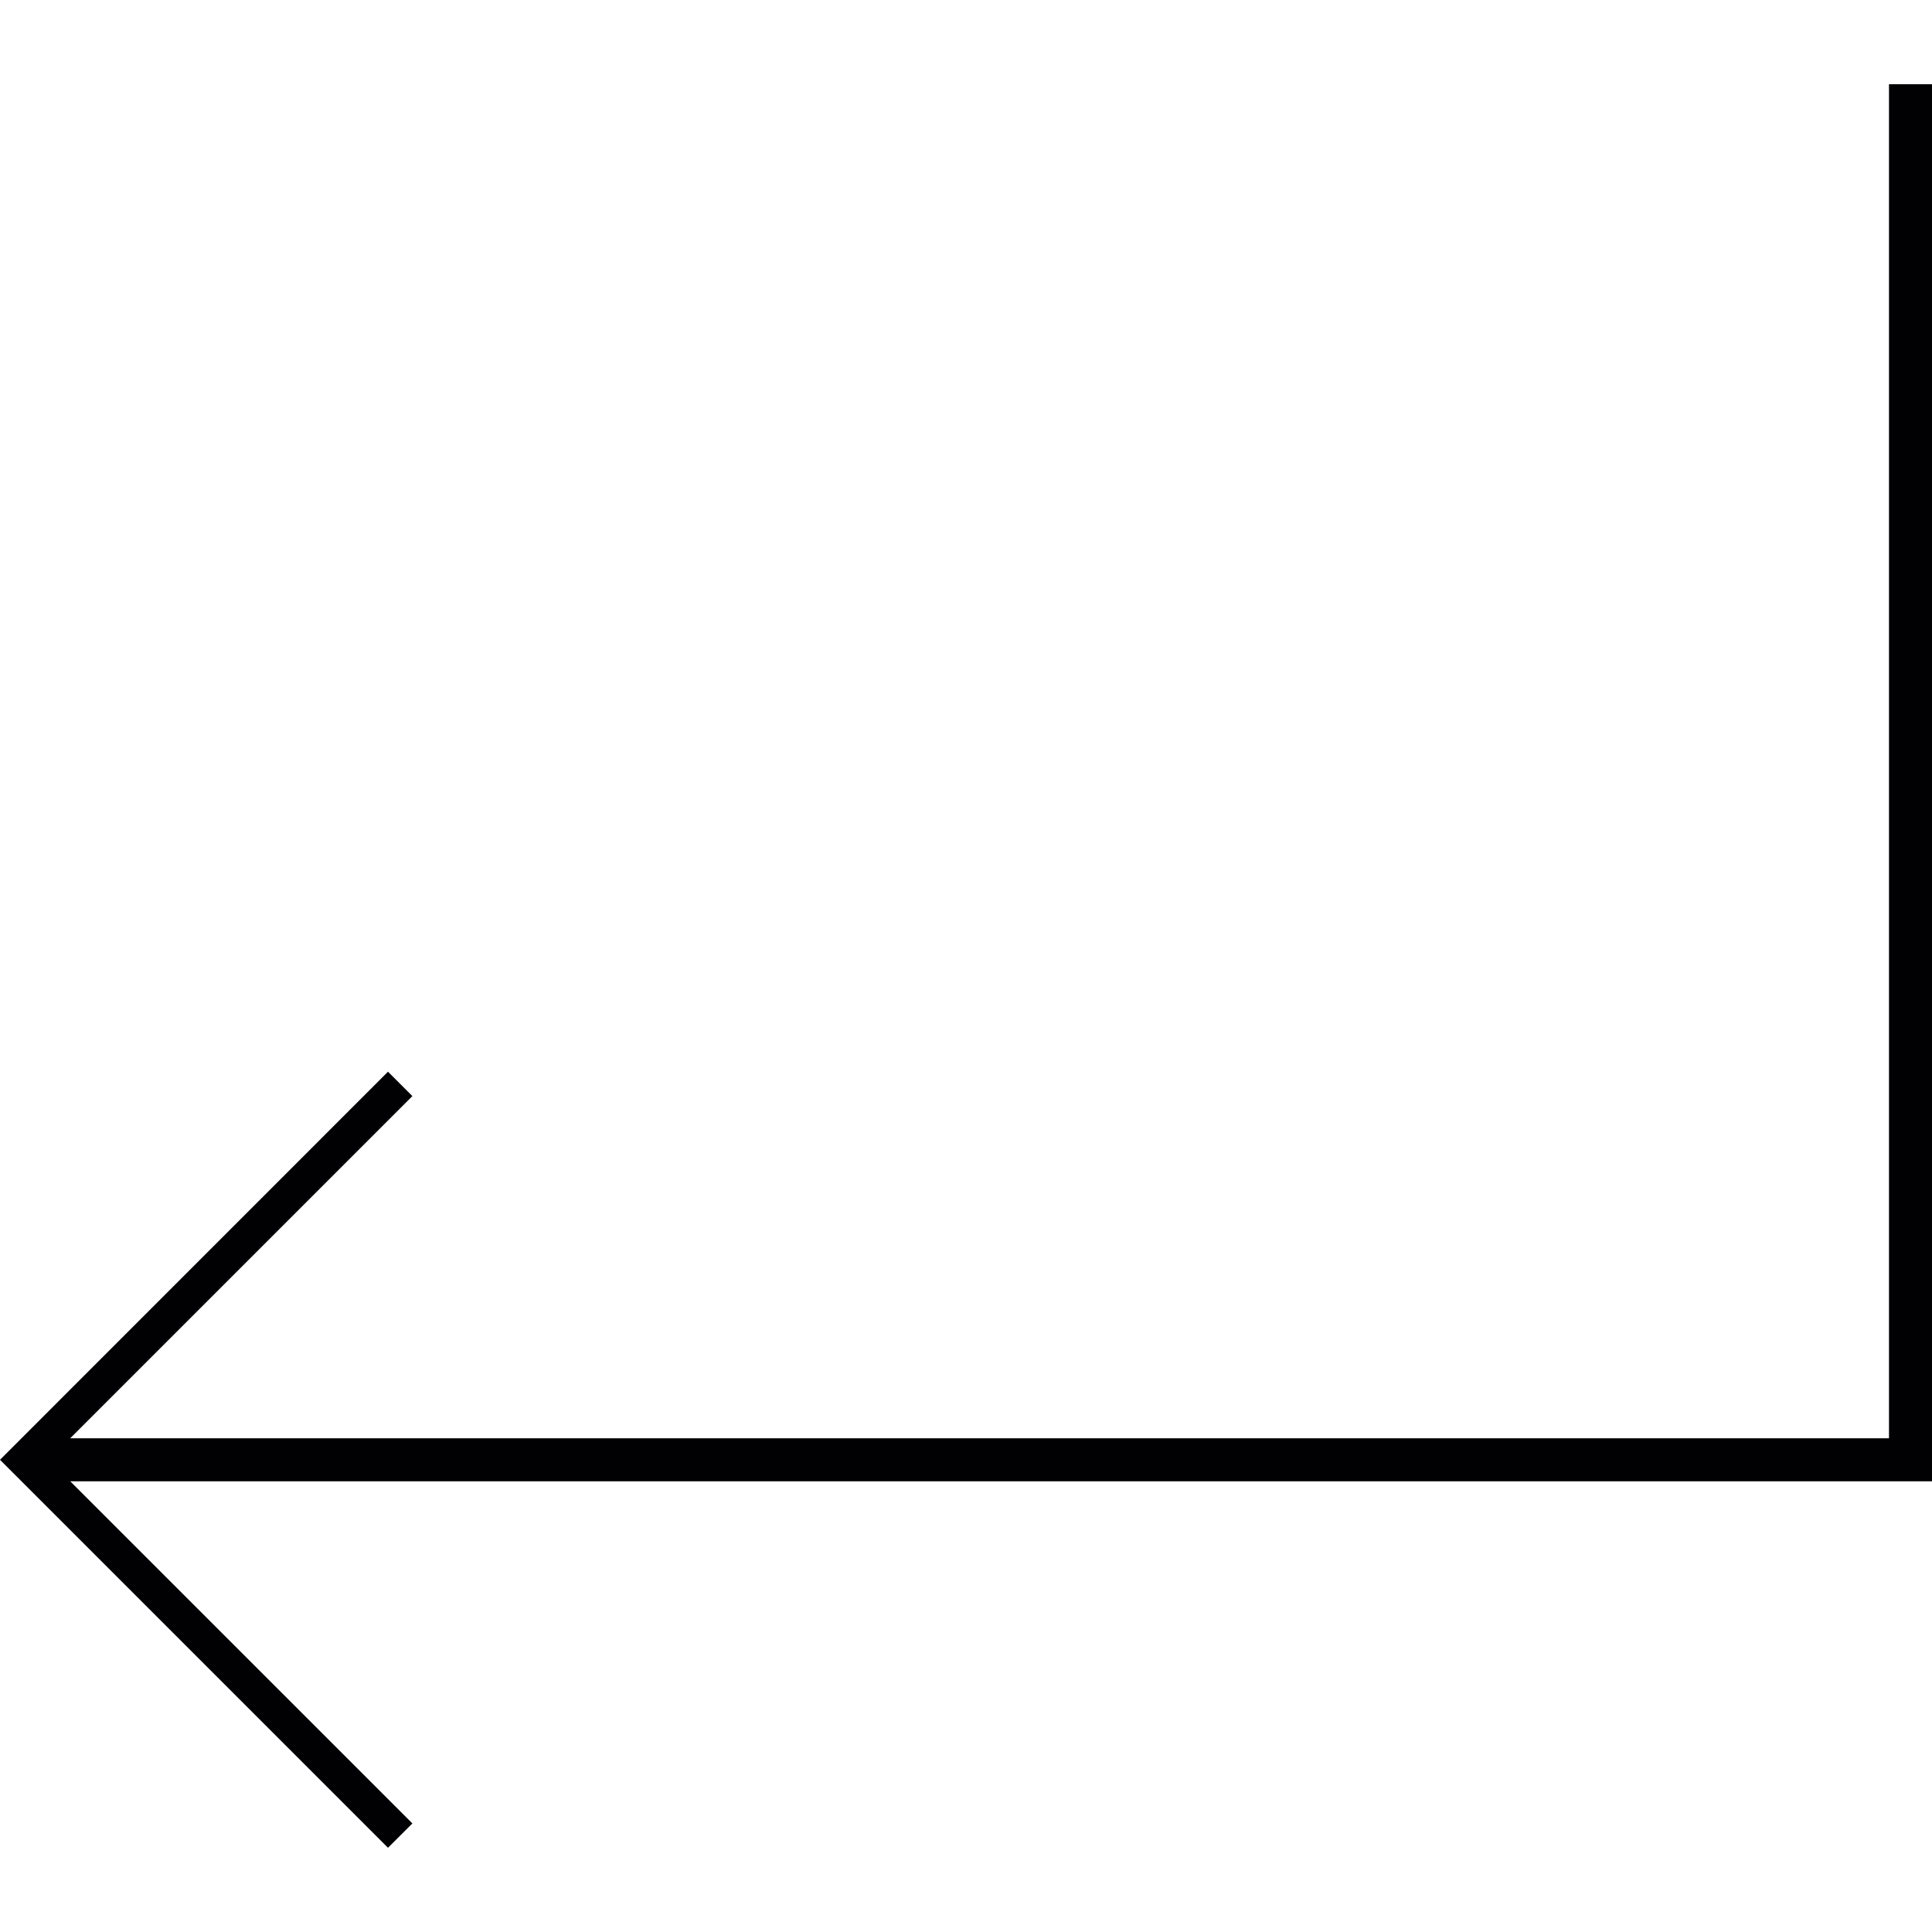 <?xml version="1.0" encoding="iso-8859-1"?>
<!-- Generator: Adobe Illustrator 18.1.1, SVG Export Plug-In . SVG Version: 6.00 Build 0)  -->
<svg version="1.1" id="Capa_1" xmlns="http://www.w3.org/2000/svg" xmlns:xlink="http://www.w3.org/1999/xlink" x="0px" y="0px"
	 viewBox="0 0 210.408 210.408" style="enable-background:new 0 0 210.408 210.408;" xml:space="preserve">
<g>
	<polygon style="fill:#010002;" points="210.408,9.173 205.723,9.173 205.723,156.639 7.644,156.639 44.911,119.373 42.255,116.717 
		0,158.98 42.255,201.235 44.911,198.583 7.648,161.324 210.408,161.324 	"/>
</g>
<g>
</g>
<g>
</g>
<g>
</g>
<g>
</g>
<g>
</g>
<g>
</g>
<g>
</g>
<g>
</g>
<g>
</g>
<g>
</g>
<g>
</g>
<g>
</g>
<g>
</g>
<g>
</g>
<g>
</g>
</svg>
